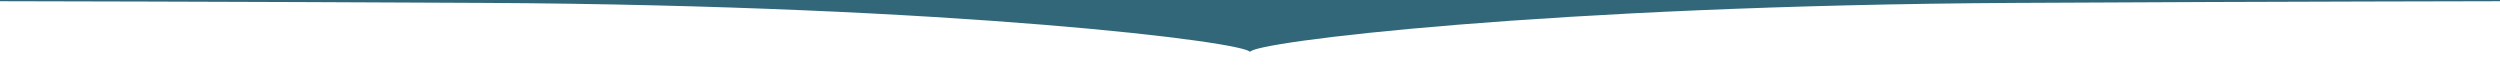 <?xml version="1.0" encoding="UTF-8" standalone="no"?> <svg xmlns="http://www.w3.org/2000/svg" xmlns:xlink="http://www.w3.org/1999/xlink" xmlns:serif="http://www.serif.com/" width="100%" height="100%" viewBox="0 0 8000 209" version="1.1" xml:space="preserve" style="fill-rule:evenodd;clip-rule:evenodd;stroke-linejoin:round;stroke-miterlimit:2;"> <rect id="Artboard1" x="0" y="0" width="8000" height="208.333" style="fill:none;"></rect> <clipPath id="_clip1"> <rect x="0" y="0" width="8000" height="208.333"></rect> </clipPath> <g clip-path="url(#_clip1)"> <path d="M6448,9.306c-1492,7.953 -2448,125.889 -2448,157.361c-8,-31.472 -940,-149.408 -2448,-157.361c-816,-4.23 -1552,-5.414 -1552,-5.414l-0,-3.892l8000,0l0,3.892c0,0.338 -637.6,0.507 -1552,5.414Z" style="fill:#32677a;fill-rule:nonzero;"></path> </g> </svg> 